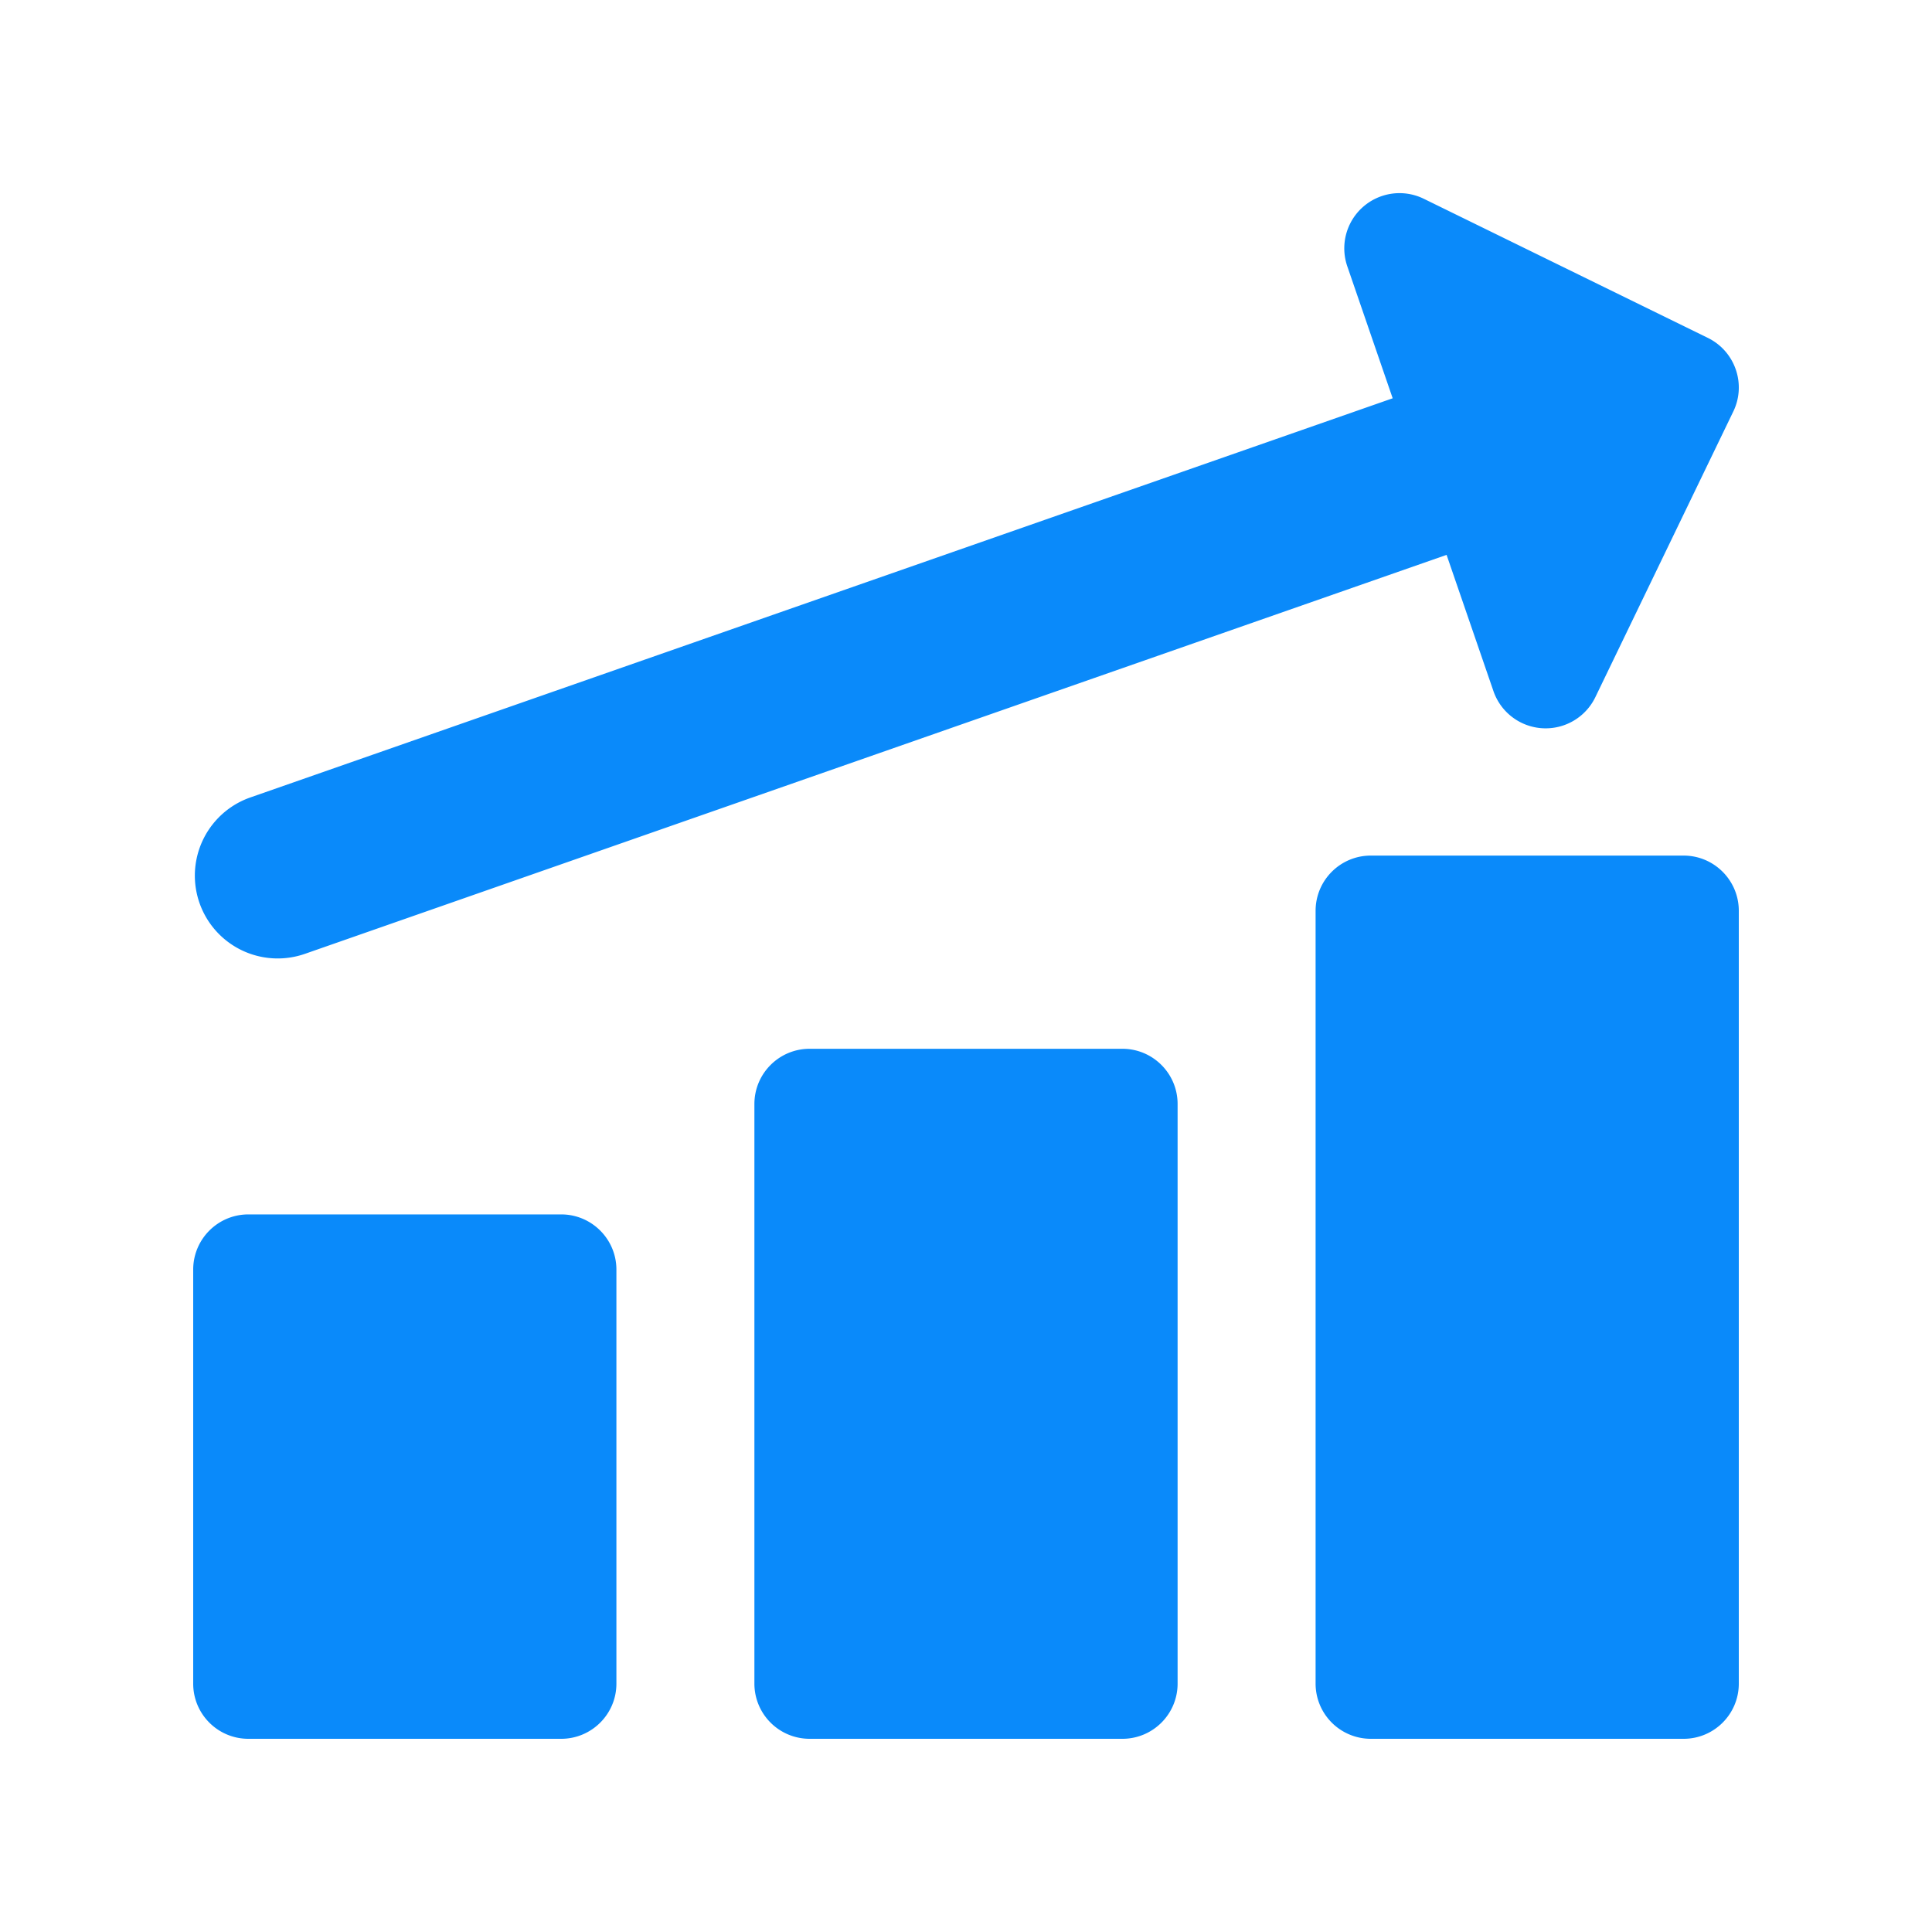 <svg xmlns="http://www.w3.org/2000/svg" width="40" height="40" fill="none" viewBox="0 0 40 40"><path fill="#0a8afa" fill-rule="evenodd" d="M33.03 14.434a1.143 1.143 0 0 1-2.11-.126l-.97-2.82-23.636 8.26a1.714 1.714 0 0 1-1.13-3.238l23.65-8.264-.94-2.733a1.143 1.143 0 0 1 1.583-1.398l5.883 2.881c.564.277.8.958.526 1.524zm1.827 3.28c.631 0 1.143.512 1.143 1.143v16C36 35.49 35.488 36 34.857 36h-6.476a1.143 1.143 0 0 1-1.143-1.142v-16c0-.632.512-1.144 1.143-1.144zm-11.619 4c.631 0 1.143.512 1.143 1.143v12c0 .632-.512 1.143-1.143 1.143h-6.476a1.143 1.143 0 0 1-1.143-1.142v-12c0-.632.512-1.144 1.143-1.144zm-10.476 4.572c0-.631-.512-1.143-1.143-1.143H5.143c-.632 0-1.143.512-1.143 1.143v8.572C4 35.488 4.51 36 5.143 36h6.476c.63 0 1.143-.511 1.143-1.142z" clip-rule="evenodd"/></svg>